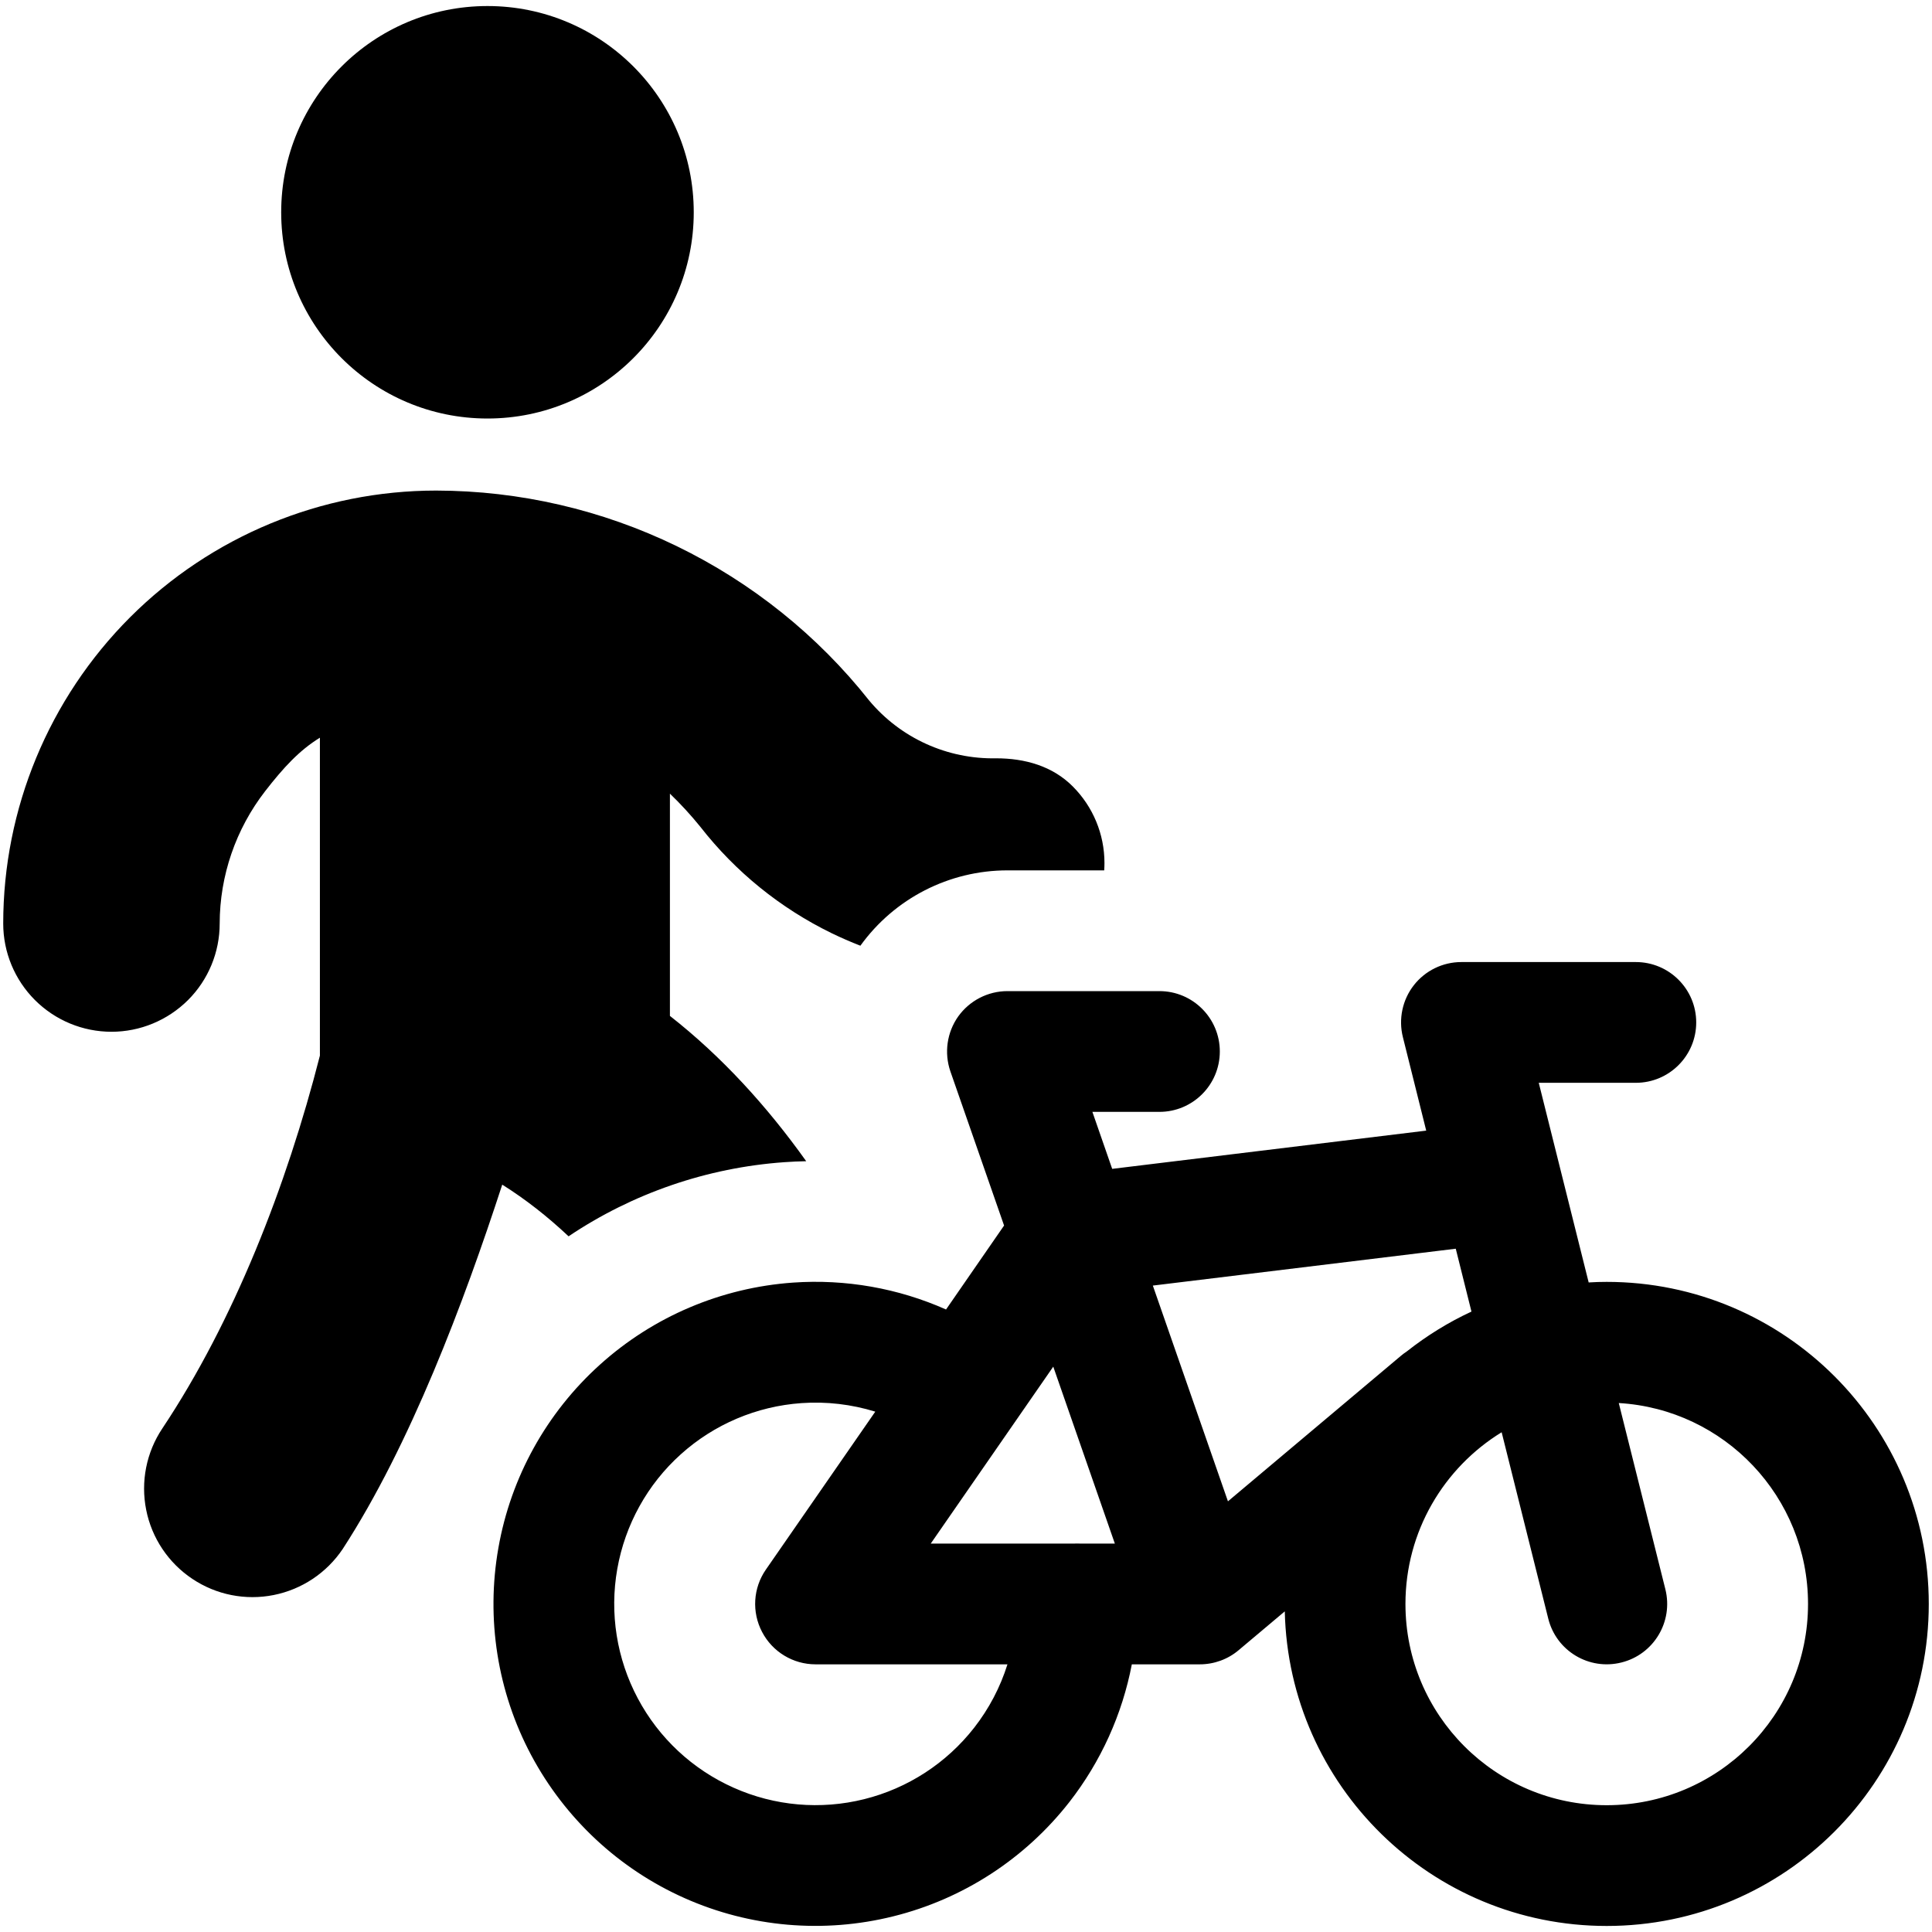 <svg width="24" height="24" viewBox="0 0 24 24" fill="none" xmlns="http://www.w3.org/2000/svg">
<g clip-path="url(#clip0_11440_3326)">
<path fill-rule="evenodd" clip-rule="evenodd" d="M6.056 5.199C7.471 5.199 8.618 4.052 8.618 2.637C8.618 1.222 7.471 0.075 6.056 0.075C4.64 0.075 3.493 1.222 3.493 2.637C3.493 4.052 4.64 5.199 6.056 5.199ZM17.563 12.239C17.705 12.057 17.923 11.951 18.154 11.951H20.321C20.735 11.951 21.071 12.287 21.071 12.701C21.071 13.115 20.735 13.451 20.321 13.451H19.115L19.735 15.931C19.809 15.926 19.884 15.924 19.959 15.924C22.169 15.924 23.96 17.715 23.96 19.925C23.96 22.134 22.169 23.925 19.959 23.925C17.781 23.925 16.009 22.184 15.96 20.017L15.387 20.499C15.252 20.613 15.081 20.675 14.904 20.675H14.06C13.941 21.296 13.676 21.883 13.283 22.387C12.733 23.09 11.964 23.59 11.098 23.805C10.232 24.021 9.319 23.942 8.504 23.579C7.688 23.216 7.018 22.59 6.598 21.802C6.179 21.015 6.036 20.109 6.191 19.23C6.345 18.351 6.79 17.549 7.453 16.952C8.116 16.354 8.96 15.996 9.85 15.933C10.505 15.887 11.158 16.003 11.752 16.267L12.473 15.224L11.806 13.309C11.727 13.079 11.763 12.825 11.903 12.627C12.044 12.43 12.272 12.312 12.515 12.312H14.403C14.817 12.312 15.153 12.648 15.153 13.062C15.153 13.476 14.817 13.812 14.403 13.812H13.57L13.816 14.52L17.717 14.045L17.427 12.883C17.371 12.659 17.421 12.421 17.563 12.239ZM18.084 15.512L14.321 15.97L15.254 18.65L17.402 16.843C17.426 16.823 17.451 16.804 17.477 16.787C17.723 16.593 17.992 16.426 18.279 16.293L18.084 15.512ZM10.873 17.536C10.578 17.445 10.267 17.408 9.955 17.43C9.399 17.469 8.871 17.693 8.457 18.066C8.042 18.439 7.765 18.941 7.668 19.49C7.571 20.04 7.661 20.606 7.923 21.098C8.185 21.591 8.604 21.981 9.114 22.208C9.623 22.435 10.194 22.485 10.735 22.35C11.277 22.215 11.757 21.903 12.101 21.463C12.286 21.226 12.426 20.959 12.515 20.675H10.131C9.852 20.675 9.596 20.52 9.467 20.273C9.337 20.026 9.355 19.727 9.514 19.498L10.873 17.536ZM13.419 19.175C13.406 19.174 13.394 19.174 13.381 19.174C13.368 19.174 13.355 19.174 13.342 19.175H11.562L13.084 16.977L13.849 19.175H13.419ZM19.233 20.107L18.654 17.792C17.937 18.232 17.459 19.022 17.459 19.925C17.459 21.306 18.578 22.425 19.959 22.425C21.34 22.425 22.46 21.306 22.46 19.925C22.46 18.594 21.421 17.506 20.109 17.429L20.688 19.743C20.788 20.145 20.544 20.552 20.142 20.652C19.74 20.753 19.333 20.509 19.233 20.107ZM11.505 9.241C11.778 9.365 12.075 9.426 12.375 9.42C12.732 9.42 13.074 9.516 13.326 9.769C13.578 10.021 13.72 10.363 13.72 10.72C13.72 10.75 13.719 10.781 13.717 10.812H12.515C11.79 10.812 11.111 11.161 10.688 11.748C10.567 11.701 10.448 11.649 10.33 11.592C9.694 11.282 9.136 10.83 8.7 10.271C8.583 10.126 8.456 9.988 8.322 9.859V12.62C8.963 13.122 9.526 13.739 10.015 14.425C9.925 14.426 9.835 14.431 9.745 14.437C8.781 14.505 7.857 14.825 7.063 15.358C6.804 15.114 6.529 14.898 6.239 14.716C5.762 16.18 5.096 17.95 4.258 19.241C4.059 19.538 3.751 19.744 3.4 19.814C3.05 19.884 2.686 19.812 2.389 19.613C2.092 19.415 1.885 19.106 1.816 18.756C1.746 18.405 1.818 18.041 2.017 17.744C2.902 16.416 3.56 14.735 3.974 13.113V9.164C3.718 9.321 3.52 9.537 3.294 9.828C2.929 10.299 2.73 10.877 2.729 11.473C2.729 11.829 2.588 12.171 2.336 12.423C2.083 12.675 1.741 12.817 1.385 12.817C1.028 12.817 0.686 12.675 0.434 12.423C0.182 12.171 0.04 11.829 0.04 11.473C0.04 10.046 0.607 8.678 1.615 7.669C2.624 6.66 3.992 6.094 5.419 6.094C6.454 6.096 7.475 6.332 8.406 6.784C9.337 7.236 10.155 7.891 10.797 8.702C10.99 8.933 11.232 9.117 11.505 9.241Z" fill="black"/>
</g>
<defs>
<clipPath id="clip0_11440_3326">
<rect width="24" height="24" fill="white"/>
</clipPath>
</defs>
</svg>
